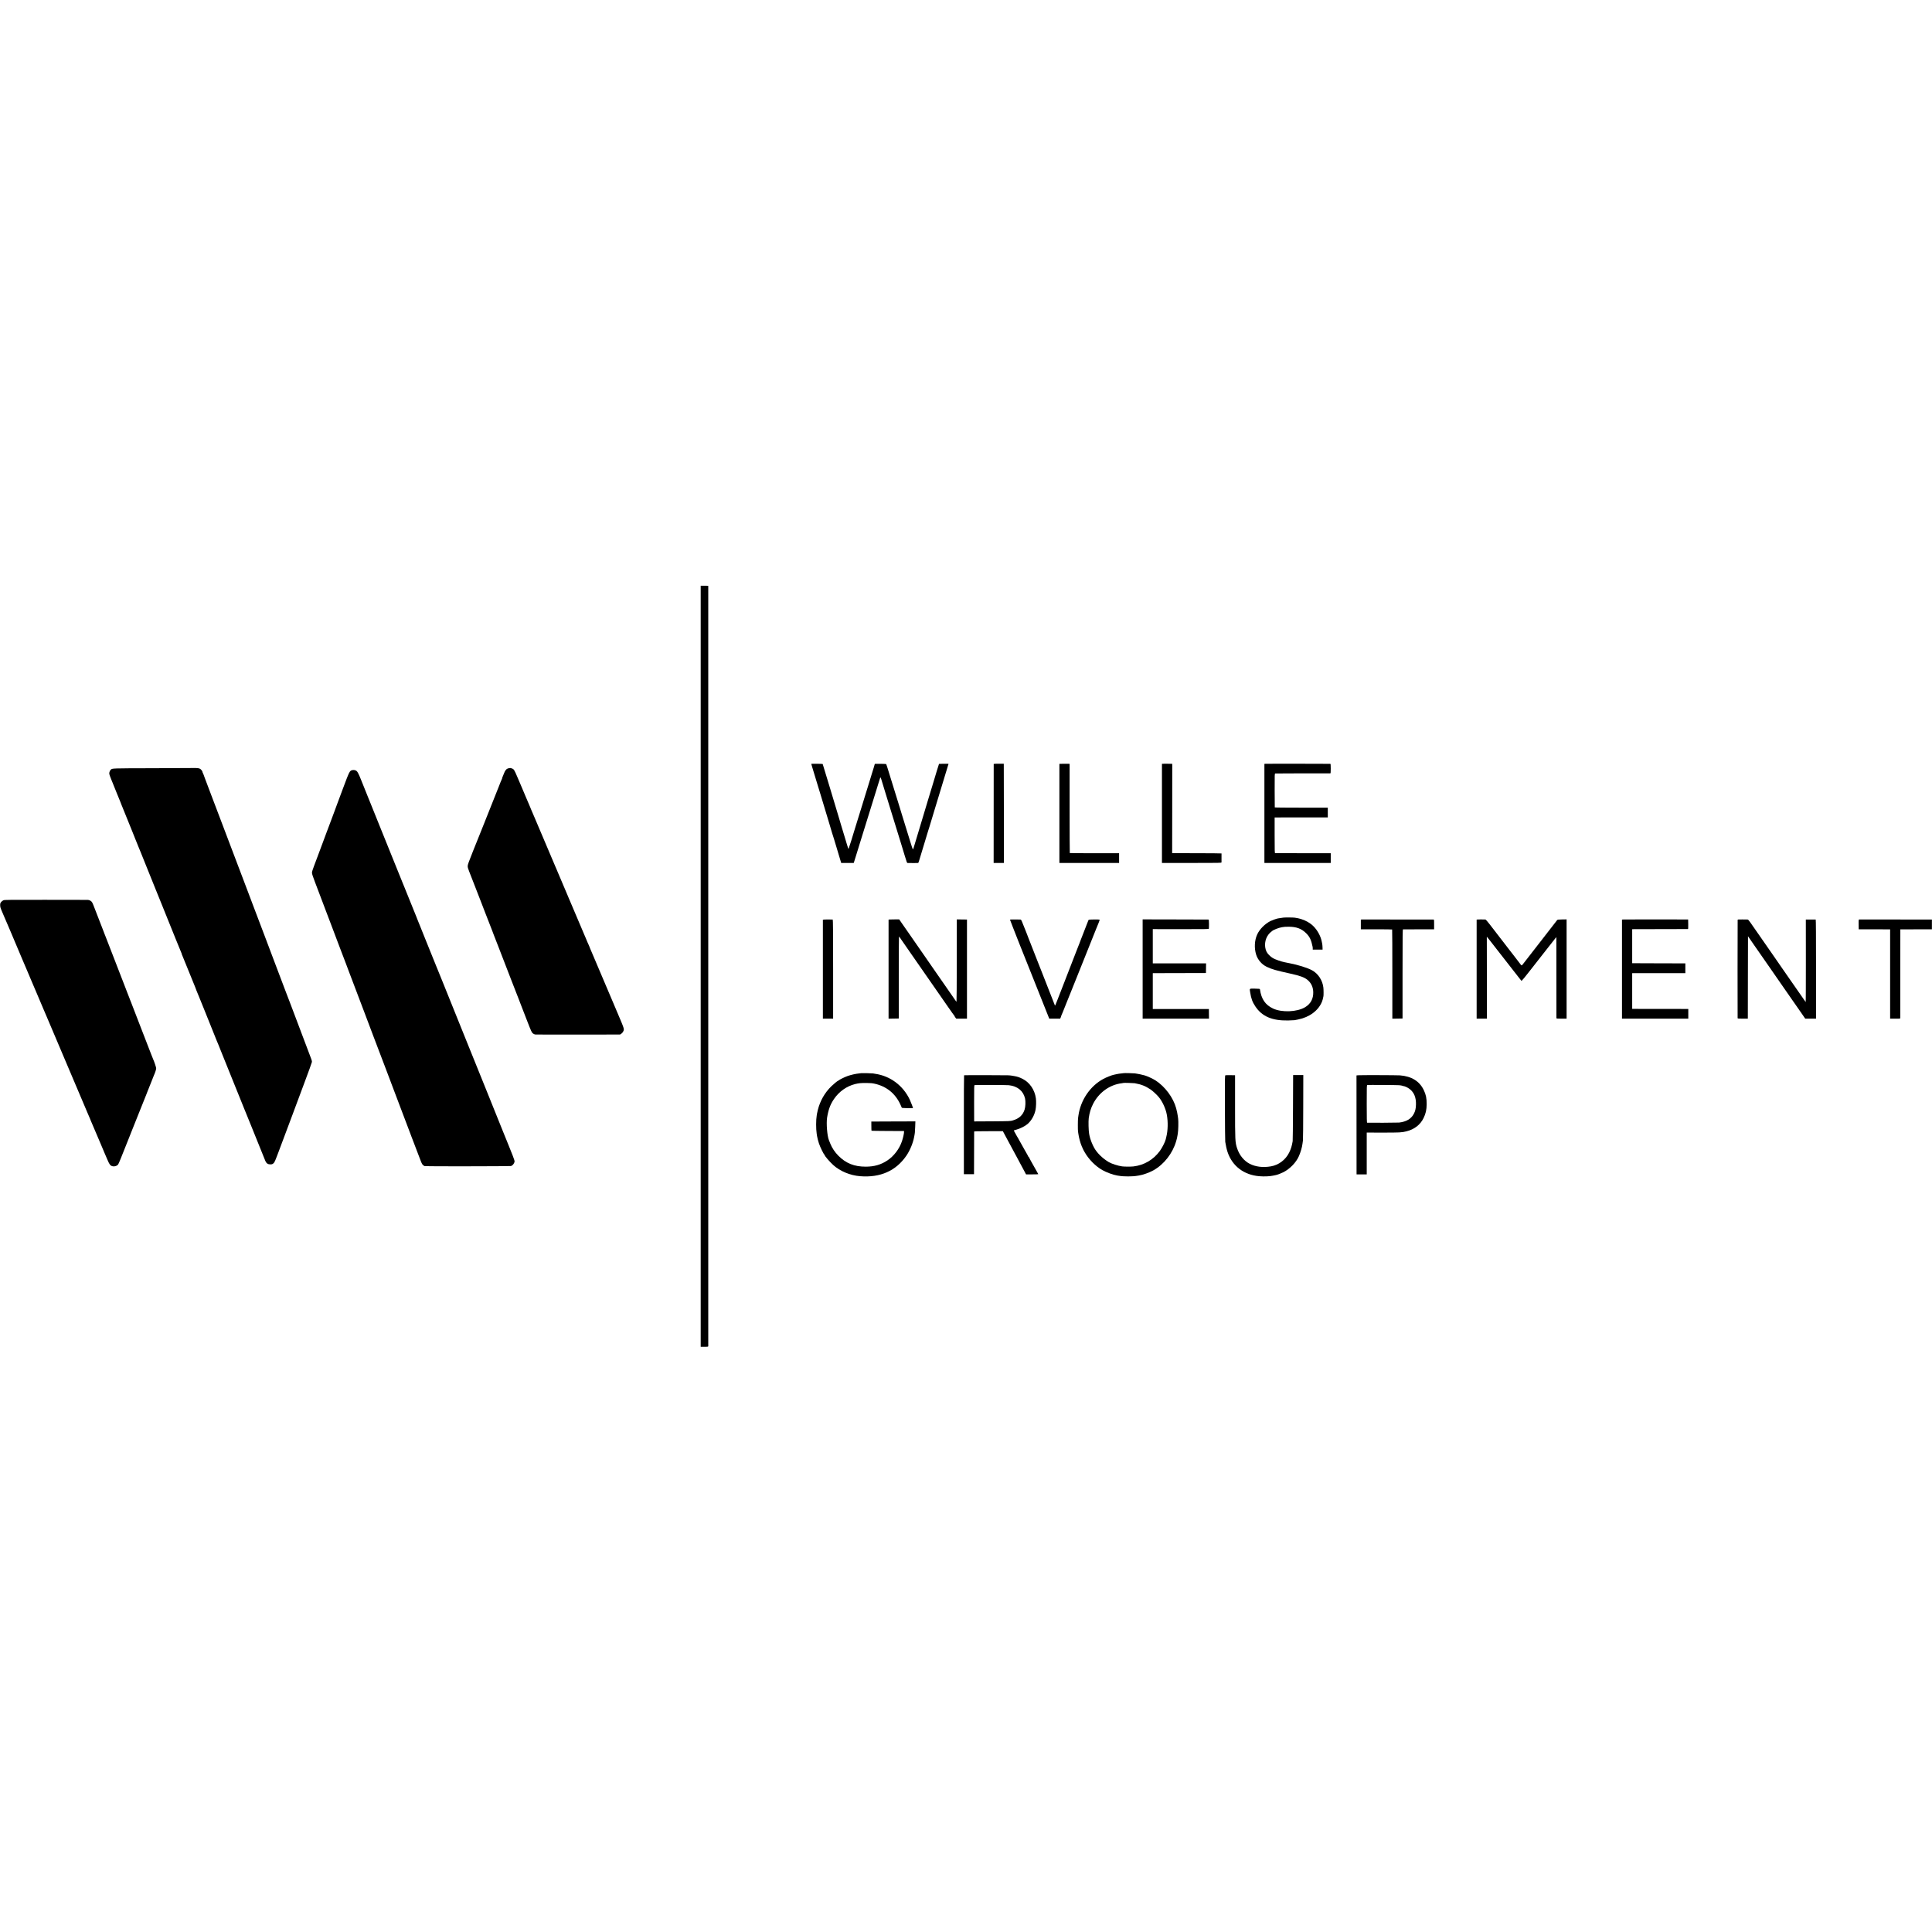 <?xml version="1.0" standalone="no"?>
<!DOCTYPE svg PUBLIC "-//W3C//DTD SVG 20010904//EN"
 "http://www.w3.org/TR/2001/REC-SVG-20010904/DTD/svg10.dtd">
<svg version="1.0" xmlns="http://www.w3.org/2000/svg"
 width="5906pt" height="5906pt" viewBox="0 0 5906 5906"
 preserveAspectRatio="xMidYMid meet">
<g transform="translate(0,5906) scale(0.1,-0.1)"
fill="#000000" stroke="none">
<path d="M21420 29523 l0 -11633 115 0 c112 0 115 1 116 23 0 29 0 23230 0
23237 -1 3 -53 5 -116 5 l-115 0 0 -11632z"/>
<path d="M24800 35709 c0 -3 8 -30 17 -60 9 -30 18 -58 19 -64 3 -11 2 -9 138
-455 53 -173 98 -322 101 -330 3 -15 137 -455 276 -915 39 -126 73 -241 75
-254 3 -14 7 -28 10 -33 5 -7 112 -356 137 -445 7 -22 41 -138 77 -257 l65
-216 192 0 191 0 22 68 c13 37 28 87 35 112 7 25 45 149 85 275 40 127 78 250
85 275 13 45 90 293 236 760 44 140 82 262 84 270 2 8 17 58 34 110 64 202
123 393 125 404 1 6 21 72 45 146 23 74 47 150 53 168 12 41 20 34 41 -38 20
-71 38 -131 137 -450 112 -362 159 -514 180 -585 23 -76 178 -580 230 -745 21
-69 55 -177 74 -240 19 -63 60 -198 91 -300 68 -225 70 -230 92 -231 83 -4
317 -3 323 1 4 3 19 43 33 90 14 47 77 256 141 465 64 209 119 389 121 400 3
11 9 31 14 45 5 14 21 63 35 110 25 84 110 368 166 550 181 592 402 1319 405
1333 2 9 7 22 10 27 3 6 -4 10 -17 11 -71 2 -270 0 -273 -3 -2 -2 -33 -102
-70 -223 -93 -312 -114 -382 -135 -450 -11 -33 -33 -105 -49 -160 -17 -55 -61
-203 -100 -330 -38 -126 -85 -284 -105 -350 -19 -66 -92 -307 -161 -535 -70
-228 -135 -446 -146 -485 -11 -38 -24 -74 -28 -78 -5 -5 -21 31 -36 80 -15 48
-36 115 -47 148 -10 33 -21 67 -23 75 -5 21 -153 501 -207 670 -17 52 -36 115
-43 140 -7 25 -42 140 -78 255 -138 444 -309 994 -353 1140 -15 50 -30 93 -33
97 -3 4 -73 7 -156 8 -197 2 -195 2 -195 -12 0 -7 -16 -62 -36 -123 -19 -60
-37 -117 -39 -125 -2 -8 -26 -89 -55 -180 -28 -91 -67 -217 -86 -280 -20 -63
-54 -173 -76 -245 -22 -71 -60 -195 -84 -275 -83 -269 -122 -394 -189 -610
-37 -118 -69 -222 -71 -230 -10 -43 -154 -502 -162 -515 -6 -11 -20 23 -46
112 -21 70 -55 184 -76 253 -21 69 -66 217 -100 330 -33 113 -74 248 -89 300
-44 144 -58 192 -276 918 -111 370 -204 675 -206 677 -7 6 -349 11 -349 4z"/>
<path d="M30399 35710 l-22 -5 -1 -1513 -1 -1512 158 0 157 0 -2 1516 -3 1517
-132 1 c-73 0 -142 -1 -154 -4z"/>
<path d="M32515 35712 l-130 -3 0 -1514 0 -1515 913 0 912 0 0 148 0 149 -750
0 c-413 0 -753 3 -757 6 -3 4 -6 618 -6 1366 l0 1359 -26 4 c-14 1 -85 2 -156
0z"/>
<path d="M35543 35712 l-23 -3 0 -1515 0 -1514 910 0 c860 0 910 1 911 18 1
21 1 265 0 273 -1 3 -331 6 -733 7 -403 0 -743 1 -754 1 l-22 1 2 1365 1 1365
-40 1 c-22 0 -83 1 -135 2 -52 1 -105 1 -117 -1z"/>
<path d="M38688 35712 l-36 -3 0 -1515 0 -1514 1014 0 1014 0 0 148 0 149
-842 1 c-464 0 -850 1 -858 1 -13 1 -15 69 -15 546 l0 545 60 1 c33 0 399 1
813 1 l752 0 0 149 0 149 -810 0 c-445 0 -811 3 -811 8 -1 4 -2 238 -3 520 -1
506 -1 513 19 517 11 2 391 4 845 4 454 -1 831 0 838 0 9 1 12 37 12 146 0
109 -3 145 -12 145 -92 3 -1953 4 -1980 2z"/>
<path d="M5885 35582 c-1 -2 -549 -4 -1216 -6 -1274 -3 -1233 -1 -1282 -45
-24 -20 -47 -76 -47 -112 0 -27 24 -100 60 -184 9 -22 29 -71 45 -110 15 -38
33 -83 40 -100 7 -16 50 -122 95 -235 45 -113 90 -224 101 -247 10 -24 19 -46
19 -49 0 -3 6 -20 14 -37 8 -18 81 -196 161 -397 81 -201 153 -378 160 -395 7
-16 54 -133 104 -260 51 -126 96 -239 101 -250 6 -11 34 -81 64 -155 29 -74
111 -277 181 -450 70 -173 188 -466 262 -650 74 -184 141 -348 148 -365 7 -16
49 -120 93 -230 44 -110 109 -272 145 -360 36 -88 140 -347 232 -575 92 -228
174 -427 181 -442 8 -16 12 -28 9 -28 -3 0 1 -12 9 -27 7 -16 98 -237 201
-493 103 -256 196 -484 206 -507 10 -23 19 -46 19 -51 0 -5 6 -22 14 -38 8
-16 47 -110 86 -209 39 -99 78 -193 85 -210 7 -16 35 -86 63 -155 142 -355
175 -437 183 -455 17 -39 209 -517 209 -521 0 -2 11 -28 25 -58 14 -30 25 -57
25 -60 0 -2 40 -103 89 -223 167 -413 444 -1098 461 -1143 10 -25 43 -108 75
-185 31 -77 99 -246 151 -375 52 -129 99 -244 104 -255 5 -11 66 -162 136
-335 265 -662 396 -987 417 -1033 31 -70 77 -101 149 -101 49 0 63 5 95 30 36
29 47 54 195 450 311 827 409 1089 412 1099 2 6 6 17 9 25 11 28 96 255 110
295 8 22 112 300 231 619 119 318 218 592 220 609 5 40 11 21 -169 492 -86
226 -157 415 -159 420 -2 6 -6 17 -9 25 -4 8 -74 195 -157 415 -83 220 -161
427 -174 460 -14 33 -76 197 -140 365 -63 168 -215 568 -337 890 -122 322
-234 619 -249 660 -51 138 -251 665 -260 685 -5 11 -73 189 -150 395 -78 206
-144 382 -147 390 -3 8 -14 35 -23 60 -15 40 -101 269 -495 1305 -260 683
-309 814 -330 870 -44 119 -247 652 -285 750 -33 86 -92 241 -187 495 -14 36
-32 85 -40 110 -9 25 -20 49 -24 55 -5 5 -9 16 -9 25 0 28 -48 87 -84 104 -24
11 -66 18 -127 19 -50 1 -92 1 -94 -1z"/>
<path d="M15545 35574 c-65 -16 -101 -58 -140 -160 -16 -44 -35 -90 -42 -104
-7 -14 -13 -32 -13 -40 0 -9 -4 -20 -8 -25 -5 -6 -23 -48 -41 -95 -18 -47 -36
-94 -41 -105 -11 -25 -307 -767 -464 -1165 -64 -162 -125 -315 -136 -340 -11
-25 -97 -238 -191 -475 -140 -350 -172 -439 -172 -480 -1 -37 11 -80 45 -165
25 -63 101 -257 168 -430 67 -173 161 -414 208 -535 47 -121 93 -240 102 -265
63 -166 205 -532 221 -567 10 -24 19 -46 19 -50 0 -4 16 -46 35 -93 19 -47 86
-220 150 -385 64 -165 142 -367 174 -450 32 -82 125 -321 205 -530 81 -209
151 -389 156 -400 5 -11 29 -72 53 -135 24 -63 69 -180 100 -260 31 -80 115
-296 186 -480 116 -299 134 -338 166 -367 21 -18 52 -34 73 -37 20 -3 613 -4
1318 -3 l1280 2 37 25 c21 14 46 43 57 66 38 77 42 64 -175 574 -48 113 -111
261 -140 330 -100 237 -397 935 -410 965 -16 36 -42 98 -170 400 -53 127 -105
248 -115 270 -10 22 -21 51 -25 65 -4 14 -11 30 -15 35 -4 6 -24 51 -45 100
-20 50 -43 105 -51 123 -8 17 -20 47 -28 65 -8 17 -109 257 -226 532 -116 275
-218 514 -225 530 -7 17 -19 46 -28 65 -8 19 -52 123 -97 230 -105 250 -207
490 -297 700 -9 19 -21 49 -28 65 -7 17 -24 57 -38 90 -63 148 -266 626 -382
900 -69 165 -132 314 -140 330 -7 17 -46 107 -85 200 -40 94 -81 189 -91 212
-11 23 -19 44 -19 47 0 3 -11 29 -24 58 -14 29 -68 157 -121 283 -53 127 -114
271 -135 320 -22 50 -73 171 -115 269 -110 259 -113 263 -189 289 -34 12 -50
12 -91 1z"/>
<path d="M10767 35517 c-78 -19 -86 -34 -274 -537 -96 -256 -178 -476 -183
-490 -14 -43 -70 -194 -79 -215 -5 -11 -51 -132 -101 -270 -51 -137 -98 -263
-105 -280 -7 -16 -24 -61 -38 -100 -14 -38 -66 -180 -117 -315 -126 -334 -147
-391 -185 -495 -18 -49 -58 -157 -90 -240 -39 -101 -58 -165 -58 -195 0 -33
24 -107 88 -275 48 -126 98 -257 110 -290 12 -33 69 -181 125 -330 57 -148
113 -297 125 -330 12 -33 73 -193 135 -355 61 -162 132 -349 157 -415 24 -66
48 -130 54 -143 5 -13 48 -125 95 -250 48 -125 113 -297 146 -382 33 -85 61
-159 62 -165 2 -5 6 -17 9 -25 7 -16 186 -488 222 -585 35 -94 242 -642 275
-725 48 -125 171 -450 200 -530 15 -41 46 -122 68 -180 42 -107 178 -465 373
-980 59 -157 124 -328 144 -380 20 -52 41 -106 45 -120 4 -14 43 -115 85 -225
72 -189 162 -425 360 -950 48 -126 97 -257 110 -290 13 -33 42 -109 64 -170
23 -60 45 -119 50 -130 5 -11 51 -130 101 -265 147 -392 152 -403 184 -438 16
-18 44 -36 61 -40 31 -9 2593 -5 2632 3 54 12 113 90 113 151 0 24 -91 265
-185 489 -18 44 -52 127 -75 185 -23 58 -47 119 -55 135 -7 17 -59 145 -115
285 -202 504 -291 725 -300 745 -5 11 -18 43 -28 70 -11 28 -54 136 -97 240
-42 105 -133 330 -202 500 -69 171 -158 391 -198 490 -40 99 -134 331 -208
515 -74 184 -178 441 -230 570 -171 422 -346 857 -518 1285 -93 231 -173 429
-179 440 -5 11 -79 193 -164 405 -85 212 -196 486 -246 610 -51 124 -95 236
-100 250 -4 14 -20 52 -35 85 -15 33 -29 67 -30 75 -2 8 -18 49 -35 90 -49
117 -361 889 -382 945 -10 28 -25 64 -33 80 -7 17 -87 215 -178 440 -421 1045
-528 1311 -537 1330 -9 20 -136 334 -272 675 -38 96 -76 189 -83 205 -13 29
-97 237 -205 510 -70 176 -110 255 -141 278 -36 26 -87 35 -132 24z"/>
<path d="M107 31540 c-22 -8 -53 -32 -71 -53 -27 -34 -31 -46 -31 -100 0 -54
9 -83 69 -222 38 -88 97 -227 133 -310 35 -82 68 -159 73 -170 5 -11 28 -65
51 -120 22 -55 92 -219 154 -365 62 -146 138 -326 169 -400 32 -74 63 -148 70
-165 8 -16 57 -133 111 -260 53 -126 105 -248 114 -270 10 -22 98 -229 196
-460 97 -231 185 -438 195 -460 10 -23 44 -101 75 -175 31 -74 63 -148 70
-165 13 -29 74 -174 280 -660 53 -126 141 -333 195 -460 54 -126 155 -365 225
-530 69 -165 132 -313 140 -330 18 -41 280 -658 350 -825 31 -74 65 -154 76
-177 10 -24 19 -45 19 -48 0 -2 11 -28 24 -57 27 -61 151 -350 291 -683 53
-126 104 -248 114 -270 10 -22 46 -106 80 -186 63 -150 90 -188 146 -206 65
-22 152 2 187 52 17 22 83 183 325 795 57 146 108 274 113 285 5 11 100 247
210 525 111 278 207 519 215 537 8 17 15 34 15 38 0 4 6 21 14 38 8 18 53 131
101 252 47 121 90 229 95 240 42 92 76 195 74 230 -2 33 -61 209 -94 280 -5
11 -19 45 -30 75 -11 30 -25 64 -30 75 -4 11 -143 369 -308 795 -164 426 -303
784 -307 795 -5 11 -9 22 -10 25 -1 3 -7 19 -14 35 -6 17 -30 77 -52 135 -22
58 -44 114 -49 125 -15 37 -74 190 -77 200 -1 6 -72 190 -159 410 -86 220
-166 427 -178 460 -34 88 -215 557 -225 580 -11 25 -55 138 -57 145 0 3 -4 14
-9 25 -5 11 -48 124 -97 250 -85 219 -160 414 -215 555 -42 108 -54 126 -96
154 -28 18 -55 26 -87 27 -25 0 -605 1 -1289 2 -1084 2 -1248 0 -1284 -13z"/>
<path d="M39230 31009 c-51 -6 -95 -13 -161 -24 -47 -8 -179 -55 -232 -81
-171 -87 -329 -246 -404 -407 -83 -177 -96 -417 -34 -617 50 -161 171 -301
324 -375 160 -76 276 -109 737 -211 278 -61 415 -111 505 -185 117 -96 175
-218 180 -375 6 -204 -79 -363 -251 -465 -247 -147 -710 -165 -978 -39 -236
111 -358 289 -400 585 -3 19 -12 20 -154 23 -175 3 -165 10 -146 -108 32 -200
68 -299 159 -435 204 -307 512 -439 1000 -430 94 2 184 6 200 9 17 4 64 13
107 21 348 69 623 274 731 546 14 36 28 85 32 110 4 24 9 47 11 51 7 12 7 203
-1 268 -25 223 -161 430 -350 531 -138 74 -432 166 -685 214 -14 3 -47 9 -75
15 -27 6 -61 12 -74 15 -101 19 -286 84 -356 124 -80 46 -170 138 -200 203
-74 163 -51 369 57 514 21 28 52 62 70 75 17 13 37 30 44 36 37 37 203 102
299 118 74 13 102 15 205 15 237 1 398 -58 540 -200 109 -108 153 -203 198
-422 1 -5 2 -23 2 -42 l0 -35 151 0 150 0 -2 72 c-1 40 -6 88 -10 107 -4 19
-10 48 -13 63 -29 162 -132 353 -258 476 -98 97 -238 177 -383 219 -62 18 -91
24 -185 39 -48 7 -295 9 -350 2z"/>
<path d="M25200 30950 l-45 -5 0 -1512 0 -1513 156 0 157 0 0 1515 c0 1130 -3
1515 -12 1515 -106 4 -220 4 -256 0z"/>
<path d="M27204 30952 l-41 -3 0 -1515 0 -1514 156 2 156 3 0 1253 c0 688 3
1252 6 1252 3 0 19 -19 35 -42 34 -51 217 -314 286 -413 45 -64 157 -225 299
-430 30 -44 201 -289 379 -545 178 -256 405 -582 504 -725 99 -143 184 -261
188 -263 4 -2 8 -8 8 -14 0 -5 12 -25 26 -44 l26 -34 164 0 164 0 0 1515 0
1515 -37 1 c-21 0 -91 1 -155 2 l-118 2 -1 -45 c0 -25 -1 -591 -1 -1257 0
-667 -4 -1213 -8 -1213 -4 0 -15 10 -23 23 -16 21 -308 442 -399 575 -24 35
-59 85 -78 112 -19 27 -78 111 -130 187 -151 219 -216 313 -390 563 -90 129
-182 262 -205 295 -23 33 -104 150 -180 260 -76 110 -161 232 -188 270 -26 39
-73 106 -104 150 l-55 80 -121 0 c-67 0 -140 -1 -163 -3z"/>
<path d="M30874 30948 c-3 -5 545 -1394 601 -1523 7 -16 145 -362 306 -767
l294 -738 166 0 167 0 16 34 c9 19 16 39 16 45 0 6 4 19 10 29 5 9 23 53 41
97 17 44 35 89 40 100 5 11 52 128 104 260 53 132 100 249 105 260 5 11 177
439 381 950 204 512 378 946 386 965 20 47 25 58 73 178 23 57 39 106 36 109
-9 9 -327 6 -335 -3 -5 -5 -25 -54 -46 -109 -59 -155 -135 -348 -144 -370 -5
-11 -27 -67 -49 -125 -22 -58 -43 -114 -47 -125 -5 -11 -9 -22 -10 -25 -1 -3
-7 -18 -14 -35 -7 -16 -46 -118 -88 -225 -41 -107 -127 -328 -190 -490 -63
-162 -148 -380 -188 -485 -176 -455 -245 -628 -249 -633 -3 -2 -10 6 -15 19
-5 13 -30 78 -56 144 -25 66 -71 181 -100 255 -71 179 -173 437 -251 640 -36
91 -68 174 -73 185 -5 11 -36 90 -69 175 -61 157 -113 291 -248 633 -41 103
-74 190 -74 193 0 2 -9 23 -19 47 -11 23 -45 108 -76 190 -54 137 -59 147 -84
148 -143 4 -314 3 -317 -3z"/>
<path d="M34930 29438 l0 -1518 1014 0 1014 0 -2 148 -1 147 -858 0 -857 0 0
548 0 547 23 1 c12 0 378 1 812 2 l790 2 2 148 2 147 -814 0 -815 0 0 523 0
524 855 -1 c752 -1 856 1 859 14 3 8 4 75 4 148 -1 126 -2 132 -22 132 -12 1
-468 2 -1014 3 l-992 2 0 -1517z"/>
<path d="M41638 30952 l-38 -3 0 -149 0 -149 476 1 c261 0 478 -3 481 -6 4 -3
6 -618 6 -1366 l0 -1360 156 2 156 3 0 1363 c0 1205 2 1362 15 1362 8 1 225 1
483 1 l467 0 0 150 c0 148 0 149 -22 150 -102 2 -2152 3 -2180 1z"/>
<path d="M45183 30952 l-43 -3 0 -1515 0 -1514 158 0 157 0 -2 1252 -2 1253
30 -35 c17 -19 55 -66 84 -105 75 -97 175 -225 207 -266 15 -19 128 -163 250
-320 123 -157 235 -301 250 -320 14 -19 70 -90 124 -159 53 -69 102 -131 109
-138 14 -16 18 -12 635 778 204 261 386 492 404 514 l33 39 1 -1229 c0 -676 1
-1237 1 -1246 1 -16 15 -18 156 -18 l155 0 0 1518 0 1517 -137 -2 c-122 -2
-140 -4 -153 -21 -40 -51 -88 -112 -339 -437 -150 -192 -282 -363 -295 -380
-13 -16 -88 -113 -167 -215 -78 -102 -174 -225 -213 -274 -78 -99 -65 -97
-126 -16 -33 44 -208 271 -223 290 -7 8 -42 53 -78 100 -36 47 -105 137 -154
200 -171 221 -360 466 -469 608 -60 78 -117 142 -125 143 -88 3 -194 3 -228 1z"/>
<path d="M49629 30952 l-46 -3 0 -1514 0 -1515 1014 0 1013 0 0 148 0 149
-827 1 c-456 0 -841 1 -858 1 l-30 1 0 545 0 545 30 1 c16 0 382 0 813 0 l782
0 0 149 0 150 -812 2 -813 3 0 520 0 520 840 2 c462 1 848 2 858 2 16 1 17 13
15 147 l-3 146 -965 2 c-531 0 -986 0 -1011 -2z"/>
<path d="M53119 30940 c-3 -52 -4 -2997 -1 -3007 3 -10 44 -13 158 -13 l154 0
2 1260 3 1260 67 -97 c37 -54 86 -125 109 -158 51 -73 38 -54 501 -720 206
-297 393 -567 416 -600 146 -209 202 -290 254 -365 33 -47 91 -130 129 -185
39 -55 116 -166 172 -247 l102 -148 165 0 165 0 0 1515 c0 1005 -3 1515 -10
1516 -14 1 -210 1 -261 0 l-41 -1 1 -1265 c1 -695 -2 -1261 -6 -1257 -6 6
-225 321 -548 787 -74 107 -181 261 -238 343 -56 81 -106 154 -112 162 -5 8
-36 52 -67 97 -32 45 -101 144 -153 220 -52 75 -122 176 -155 223 -32 47 -80
115 -105 151 -333 483 -373 539 -394 540 -11 0 -85 1 -163 2 -121 2 -143 0
-144 -13z"/>
<path d="M56829 30952 c-13 -2 -16 -79 -10 -278 l1 -22 408 0 c224 -1 440 -1
480 -2 l72 0 0 -1365 0 -1365 155 0 c154 0 155 0 156 23 0 12 0 626 0 1365 l1
1342 51 0 c29 1 246 1 483 1 l431 1 0 149 0 149 -26 1 c-90 2 -2190 3 -2202 1z"/>
<path d="M26338 26255 c-2 -1 -32 -5 -68 -8 -106 -9 -267 -46 -370 -84 -95
-36 -231 -103 -261 -129 -8 -8 -19 -14 -23 -14 -12 0 -140 -105 -203 -167
-200 -195 -343 -445 -412 -721 -11 -42 -22 -95 -26 -117 -3 -23 -7 -50 -9 -60
-22 -120 -23 -407 -1 -545 3 -25 9 -58 11 -75 10 -60 33 -152 59 -230 37 -110
146 -334 168 -343 4 -2 7 -8 7 -13 0 -27 149 -200 261 -303 206 -188 517 -318
824 -342 616 -49 1095 164 1412 627 108 157 200 377 236 564 26 130 27 143 34
318 l6 167 -673 -2 -674 -3 1 -138 c0 -75 2 -140 5 -143 3 -2 228 -6 499 -7
l494 -2 1 -30 c1 -42 -31 -185 -62 -277 -78 -236 -246 -458 -446 -591 -197
-131 -400 -190 -658 -191 -355 -1 -610 101 -843 336 -105 106 -190 233 -242
361 -20 50 -41 101 -45 112 -53 126 -84 514 -56 690 39 244 99 406 211 569
157 230 387 392 645 457 115 28 177 34 350 33 119 -1 177 -6 250 -23 360 -81
628 -297 783 -632 24 -52 45 -98 46 -104 1 -8 341 -18 341 -9 0 17 -64 183
-99 259 -203 429 -594 723 -1054 789 -27 4 -59 10 -70 12 -23 5 -344 13 -349
9z"/>
<path d="M34358 26255 c-2 -1 -37 -5 -78 -9 -41 -3 -106 -13 -145 -22 -38 -8
-80 -17 -92 -20 -61 -12 -233 -81 -315 -126 -404 -218 -696 -649 -762 -1123
-3 -22 -8 -58 -11 -80 -7 -46 -8 -370 -1 -400 2 -11 7 -42 10 -70 17 -125 64
-296 108 -395 42 -94 53 -117 87 -175 128 -221 327 -422 536 -542 124 -72 340
-150 458 -168 27 -3 56 -8 65 -10 122 -23 414 -23 537 1 10 2 37 6 58 9 126
19 317 87 445 158 326 183 589 519 697 893 24 84 28 98 40 174 3 19 7 46 10
60 16 88 22 366 11 445 -3 17 -7 54 -11 83 -4 44 -31 174 -50 242 -88 325
-337 661 -631 852 -79 51 -261 135 -334 154 -110 28 -181 44 -223 49 -29 3
-61 9 -72 12 -18 5 -331 13 -337 8z m327 -308 c206 -37 329 -86 485 -190 68
-46 187 -156 251 -232 113 -135 214 -355 248 -540 40 -218 34 -484 -16 -680
-8 -33 -16 -67 -18 -75 -15 -73 -111 -261 -182 -358 -196 -265 -480 -431 -804
-469 -81 -9 -265 -8 -344 1 -124 16 -330 82 -415 134 -191 117 -346 268 -438
427 -63 110 -127 275 -147 380 -5 22 -10 47 -11 55 -18 95 -25 383 -12 480 24
170 64 300 133 435 178 349 509 587 877 631 29 3 55 8 57 10 6 5 301 -3 336
-9z"/>
<path d="M29471 26190 c-4 -3 -7 -684 -6 -1515 l0 -1510 155 0 155 0 2 645 c1
355 2 651 2 658 1 9 96 12 439 12 l439 0 28 -52 c15 -29 40 -75 55 -103 15
-27 49 -90 75 -140 26 -49 56 -103 65 -120 10 -16 41 -75 70 -130 29 -55 60
-113 70 -130 10 -16 41 -75 70 -130 30 -55 74 -138 99 -185 25 -47 75 -140
111 -207 l65 -123 188 0 c103 0 187 2 187 6 0 3 -26 51 -59 107 -32 56 -69
122 -83 147 -14 25 -53 94 -86 153 -34 60 -62 113 -62 118 0 5 -4 9 -10 9 -5
0 -10 5 -10 11 0 6 -22 49 -50 96 -27 47 -50 86 -50 88 0 2 -40 74 -90 160
-49 86 -90 159 -90 161 0 3 -10 21 -23 42 -13 20 -37 62 -54 92 -16 30 -42 77
-57 103 -15 27 -26 50 -24 52 2 1 39 12 83 24 112 30 268 110 338 172 120 106
209 265 242 430 19 92 24 258 11 354 -36 263 -191 488 -411 597 -93 47 -159
68 -255 84 -19 3 -53 9 -76 13 -23 4 -74 9 -115 10 -149 5 -1331 6 -1338 1z
m1366 -304 c268 -29 444 -173 498 -406 20 -89 14 -254 -14 -340 -54 -170 -167
-274 -361 -331 -73 -22 -92 -23 -627 -27 l-553 -3 -1 38 c0 21 -1 269 -1 552
0 461 1 515 15 520 21 8 974 5 1044 -3z"/>
<path d="M37462 26190 c-19 -5 -19 -24 -17 -995 1 -544 6 -1012 10 -1040 14
-99 45 -235 70 -310 144 -431 499 -702 970 -741 150 -13 324 -5 425 18 25 5
58 12 74 15 46 7 164 52 236 88 201 102 390 296 475 489 53 120 99 276 111
381 3 22 9 67 14 100 4 33 9 497 9 1030 l2 970 -156 0 -155 0 0 -25 c0 -14 -2
-459 -4 -990 -2 -531 -6 -983 -10 -1005 -25 -149 -52 -235 -106 -346 -109
-223 -319 -383 -560 -424 -239 -42 -466 -14 -645 77 -179 92 -318 264 -389
479 -59 183 -61 233 -61 1282 l0 947 -25 1 c-168 3 -252 3 -268 -1z"/>
<path d="M41516 26190 l-49 -5 1 -1485 c0 -817 1 -1497 1 -1512 l1 -28 155 0
155 0 0 639 0 639 483 -1 c533 0 588 3 732 39 243 61 423 201 524 408 66 136
92 253 93 420 1 187 -21 291 -88 432 -129 272 -373 423 -729 451 -91 7 -1214
10 -1279 3z m1251 -304 c40 -4 83 -10 96 -15 12 -5 24 -9 27 -9 51 -4 143 -46
203 -93 137 -107 199 -263 192 -479 -3 -119 -22 -198 -66 -280 -81 -153 -228
-240 -449 -266 -42 -5 -911 -9 -977 -5 -10 1 -13 123 -13 575 0 530 1 575 17
578 30 6 896 0 970 -6z"/>
</g>
</svg>
